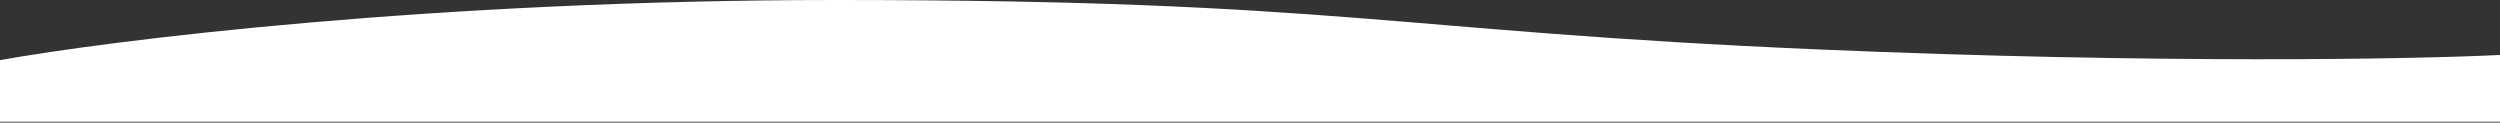 <svg width="1366" height="67" viewBox="0 0 1366 67" fill="none" xmlns="http://www.w3.org/2000/svg">
<rect x="0" y="0" width="1366" height="67" fill="#333333" stroke="none"/>
<path d="M-0.75 33V66.5H1366.75V30C1320.08 32.333 1180.05 35 993.25 27C759.75 17 732.25 0 457.25 0C237.25 0 60.25 22 -0.75 33Z" fill="white"/>
</svg>
